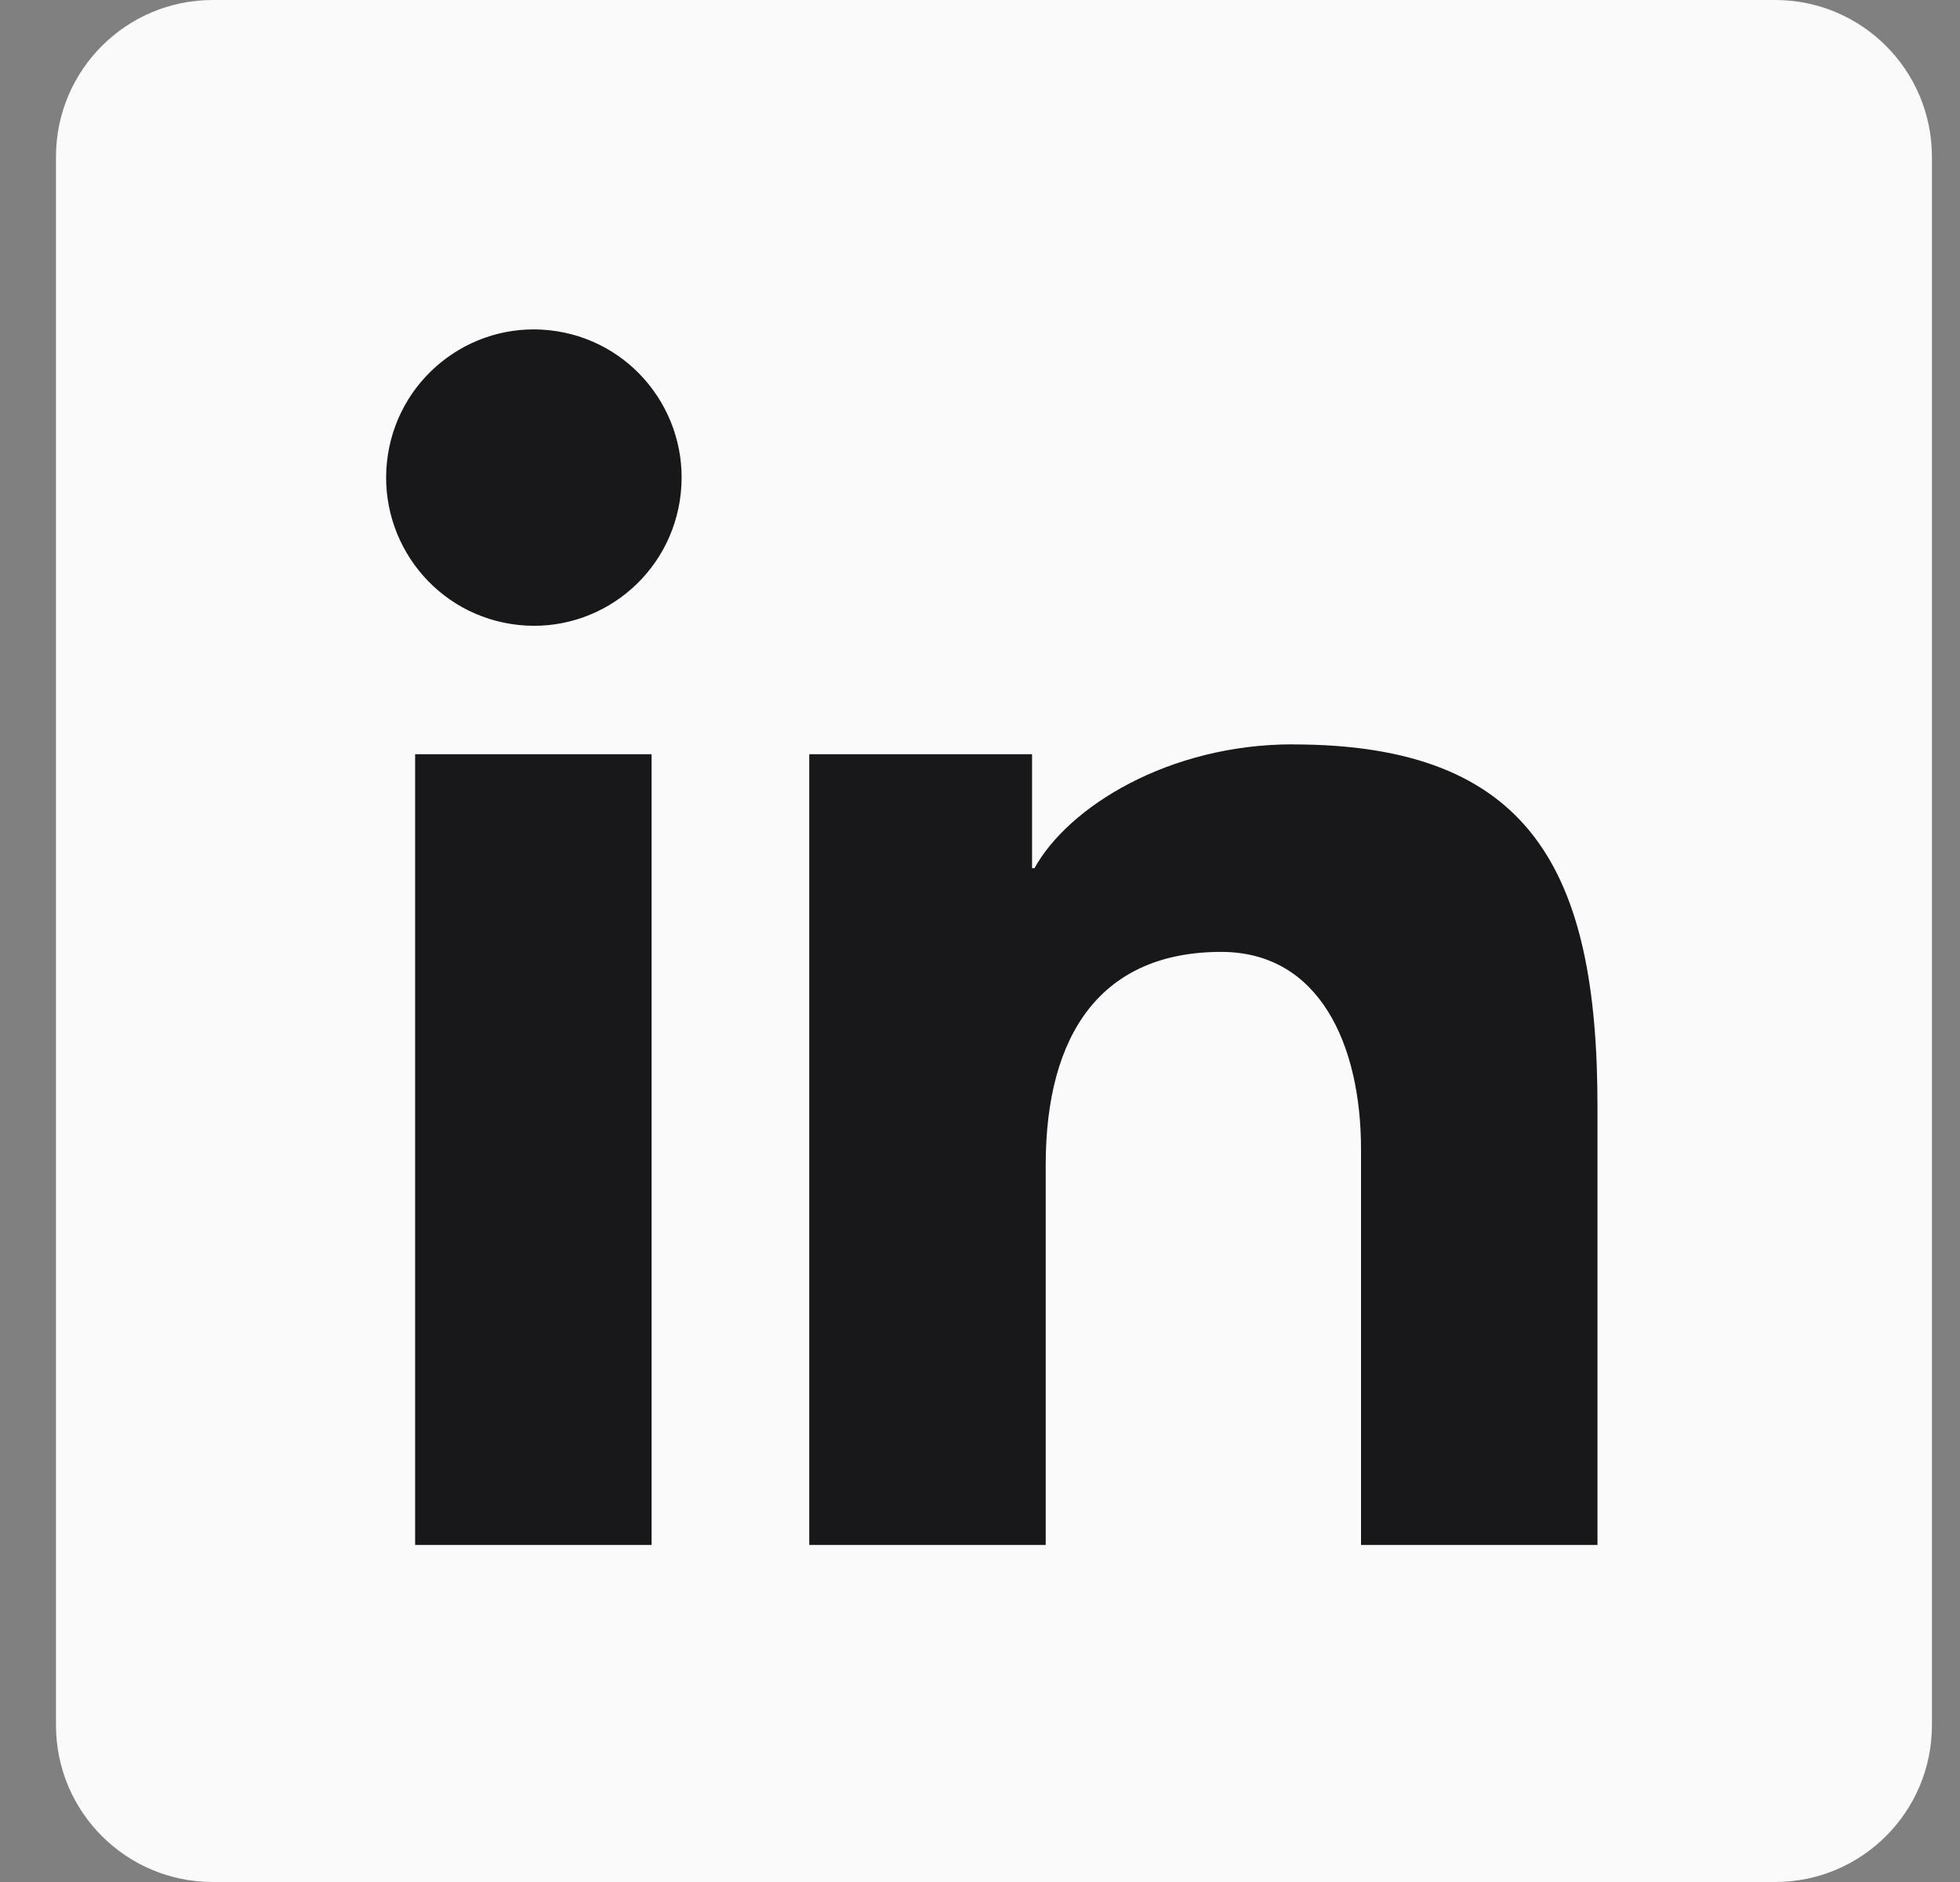 <svg width="25" height="24" viewBox="0 0 25 24" fill="none" xmlns="http://www.w3.org/2000/svg">
<rect x="0" y="0" width="25" height="24" fill="#808080" stroke="none"/>
<path d="M22.642 0H2.714C1.609 0 0.714 0.895 0.714 2V22C0.714 23.105 1.609 24 2.714 24H22.642C23.747 24 24.642 23.105 24.642 22V2C24.642 0.895 23.747 0 22.642 0Z" fill="#FAFAFA"/>
<path fill-rule="evenodd" clip-rule="evenodd" d="M16.491 9.492C14.909 9.492 13.629 10.287 13.195 11.071H13.164V9.618H10.322V19.702H13.338V14.859C13.338 13.168 14.061 12.139 15.577 12.139C16.826 12.139 17.36 13.316 17.36 14.657V19.702H20.376V14.106C20.376 11.11 19.529 9.493 16.491 9.493V9.492Z" fill="#18181B"/>
<path d="M8.311 9.618H5.295V19.702H8.311V9.618Z" fill="#18181B"/>
<path d="M8.671 6.385C8.833 5.353 8.131 4.386 7.103 4.224C6.075 4.061 5.11 4.765 4.948 5.796C4.787 6.828 5.489 7.795 6.517 7.957C7.545 8.12 8.509 7.416 8.671 6.385Z" fill="#18181B"/>
</svg>
